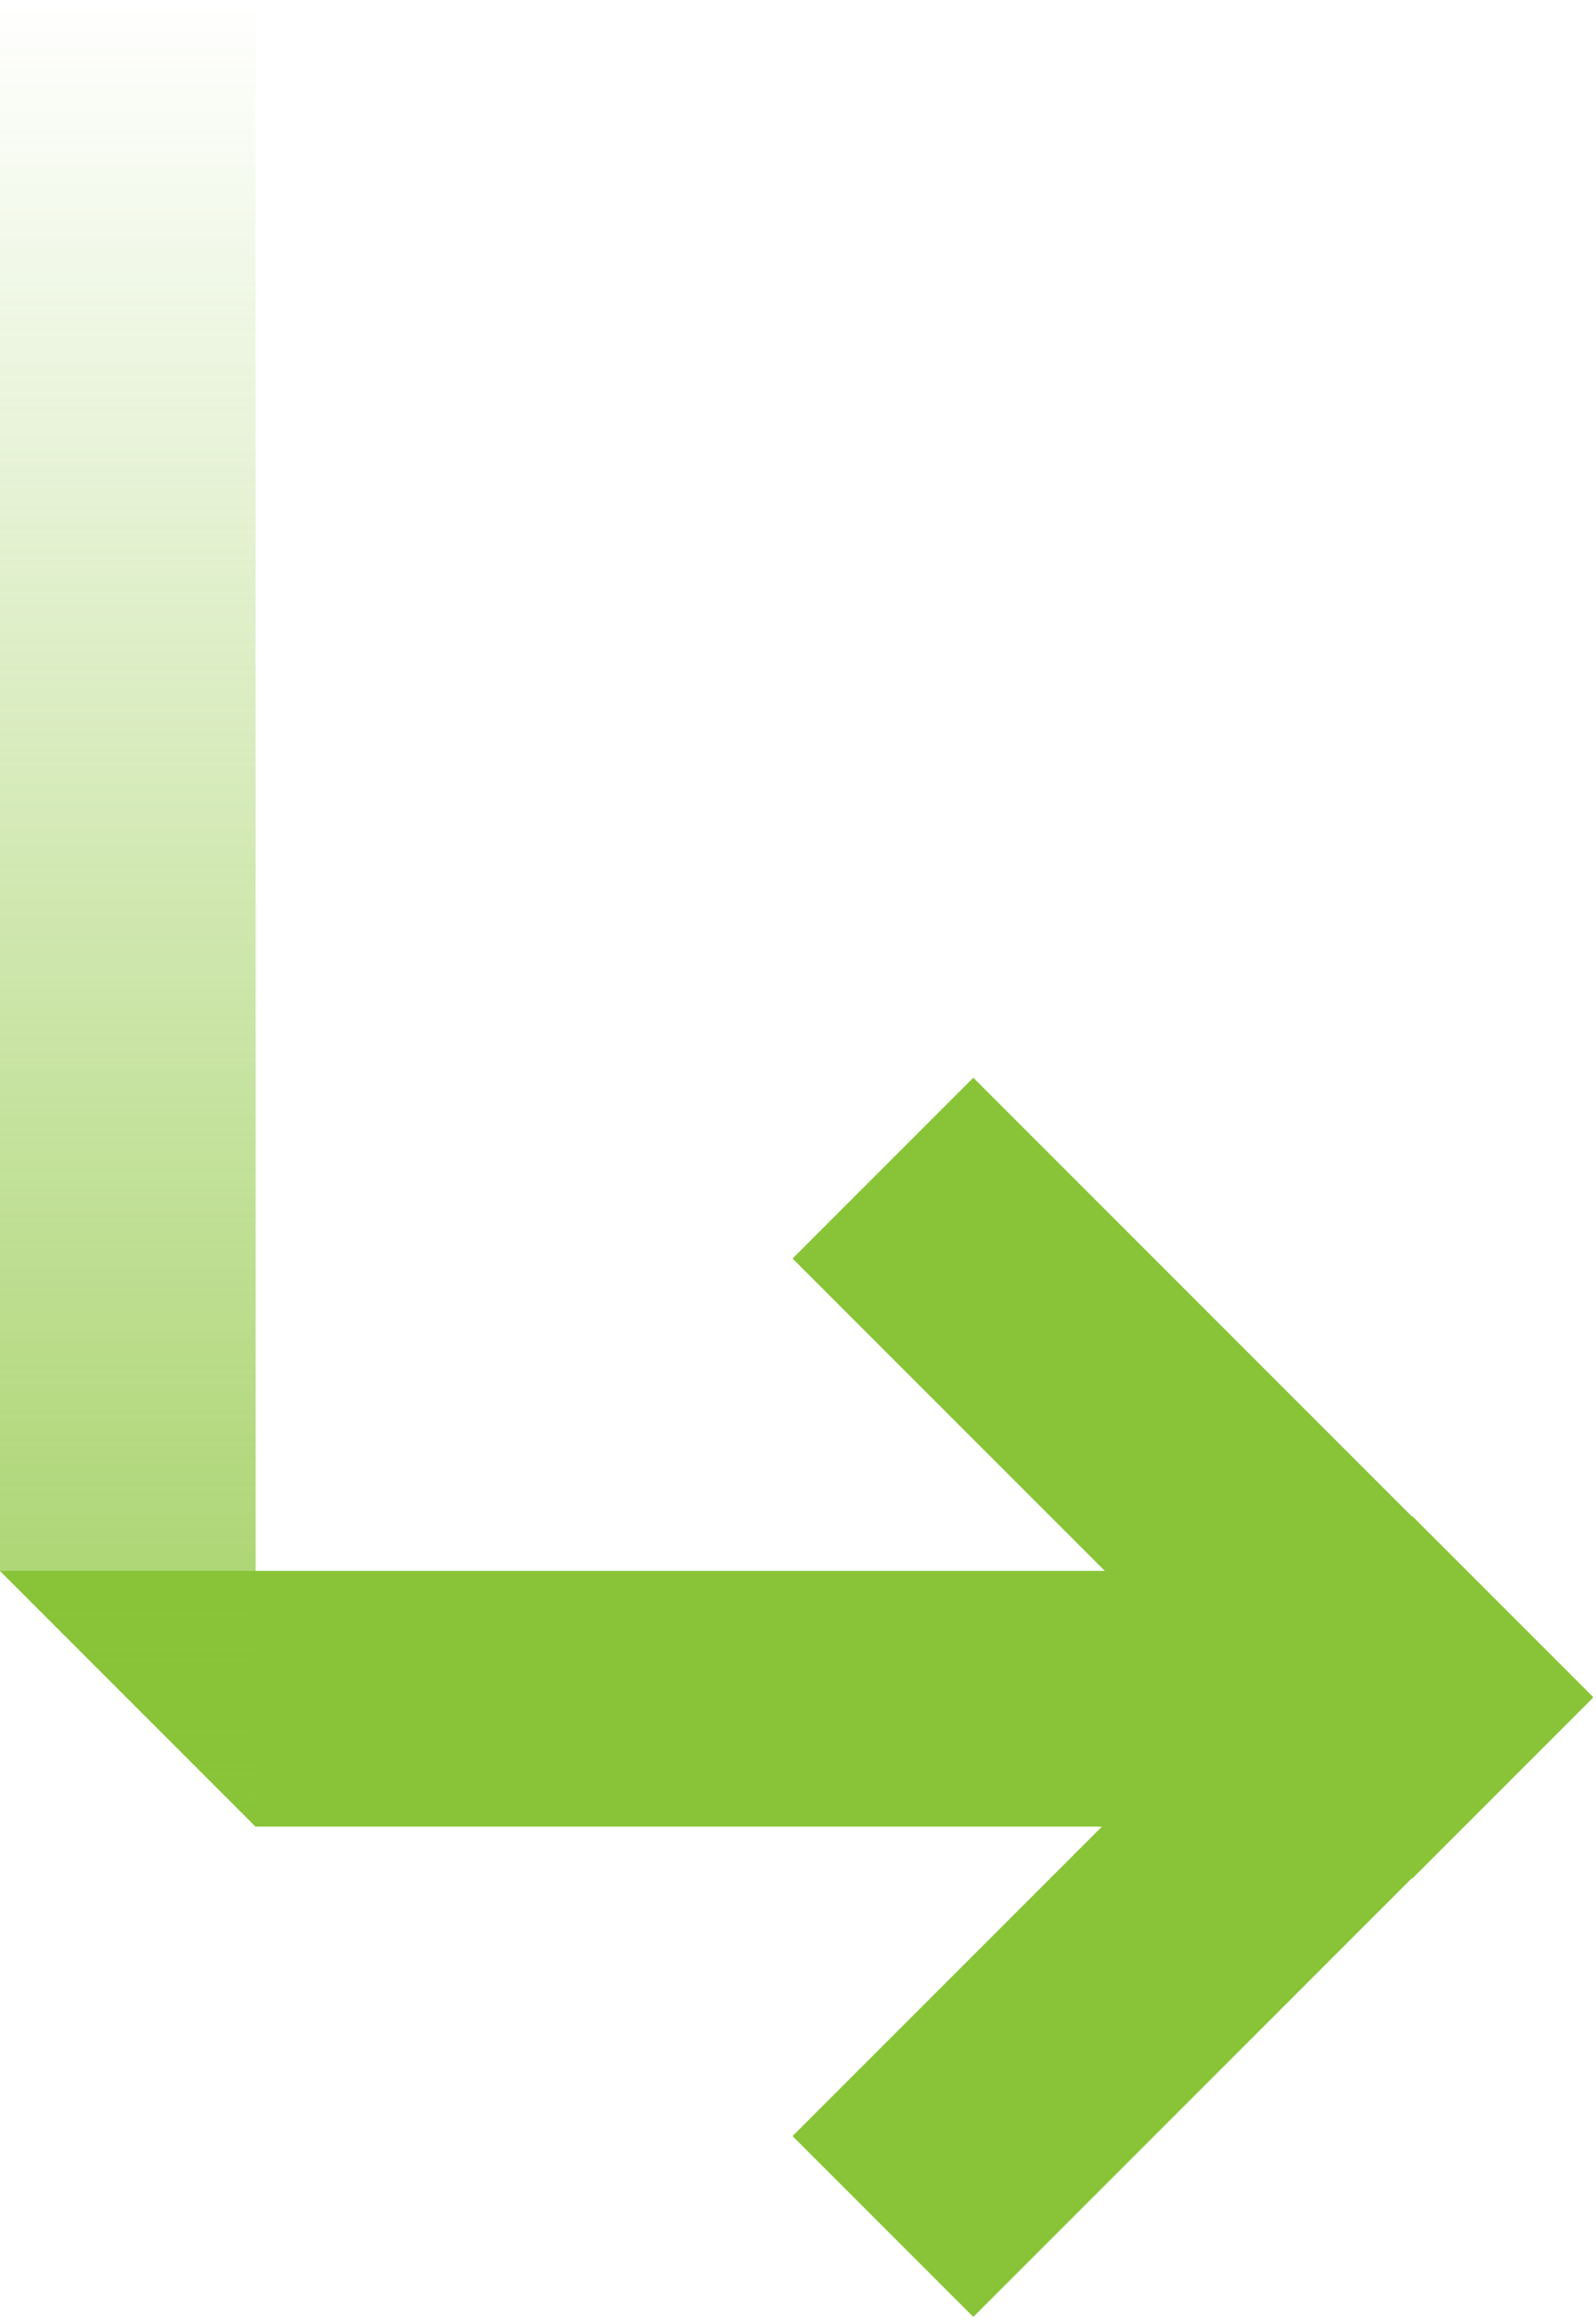 <svg xmlns="http://www.w3.org/2000/svg" width="437" height="635" viewBox="0 0 437 635" fill="none"><path d="M0 430H370V500H70L0 430Z" fill="#89c438"></path><rect x="266.497" y="295" width="240" height="70" transform="rotate(45 266.497 295)" fill="#89c438"></rect><rect x="217" y="584.706" width="240" height="70" transform="rotate(-45 217 584.706)" fill="#89c438"></rect><path opacity="0.8" d="M0 0H70V500L0 430V0Z" fill="url(#paint0_linear_89_2809)"></path><defs fill="#000000"><linearGradient id="paint0_linear_89_2809" x1="35" y1="0" x2="35" y2="500" gradientUnits="userSpaceOnUse" fill="#000000"><stop stop-color="#89c438" stop-opacity="0" fill="#000000"></stop><stop offset="1" stop-color="#89c438" fill="#000000"></stop></linearGradient></defs></svg>